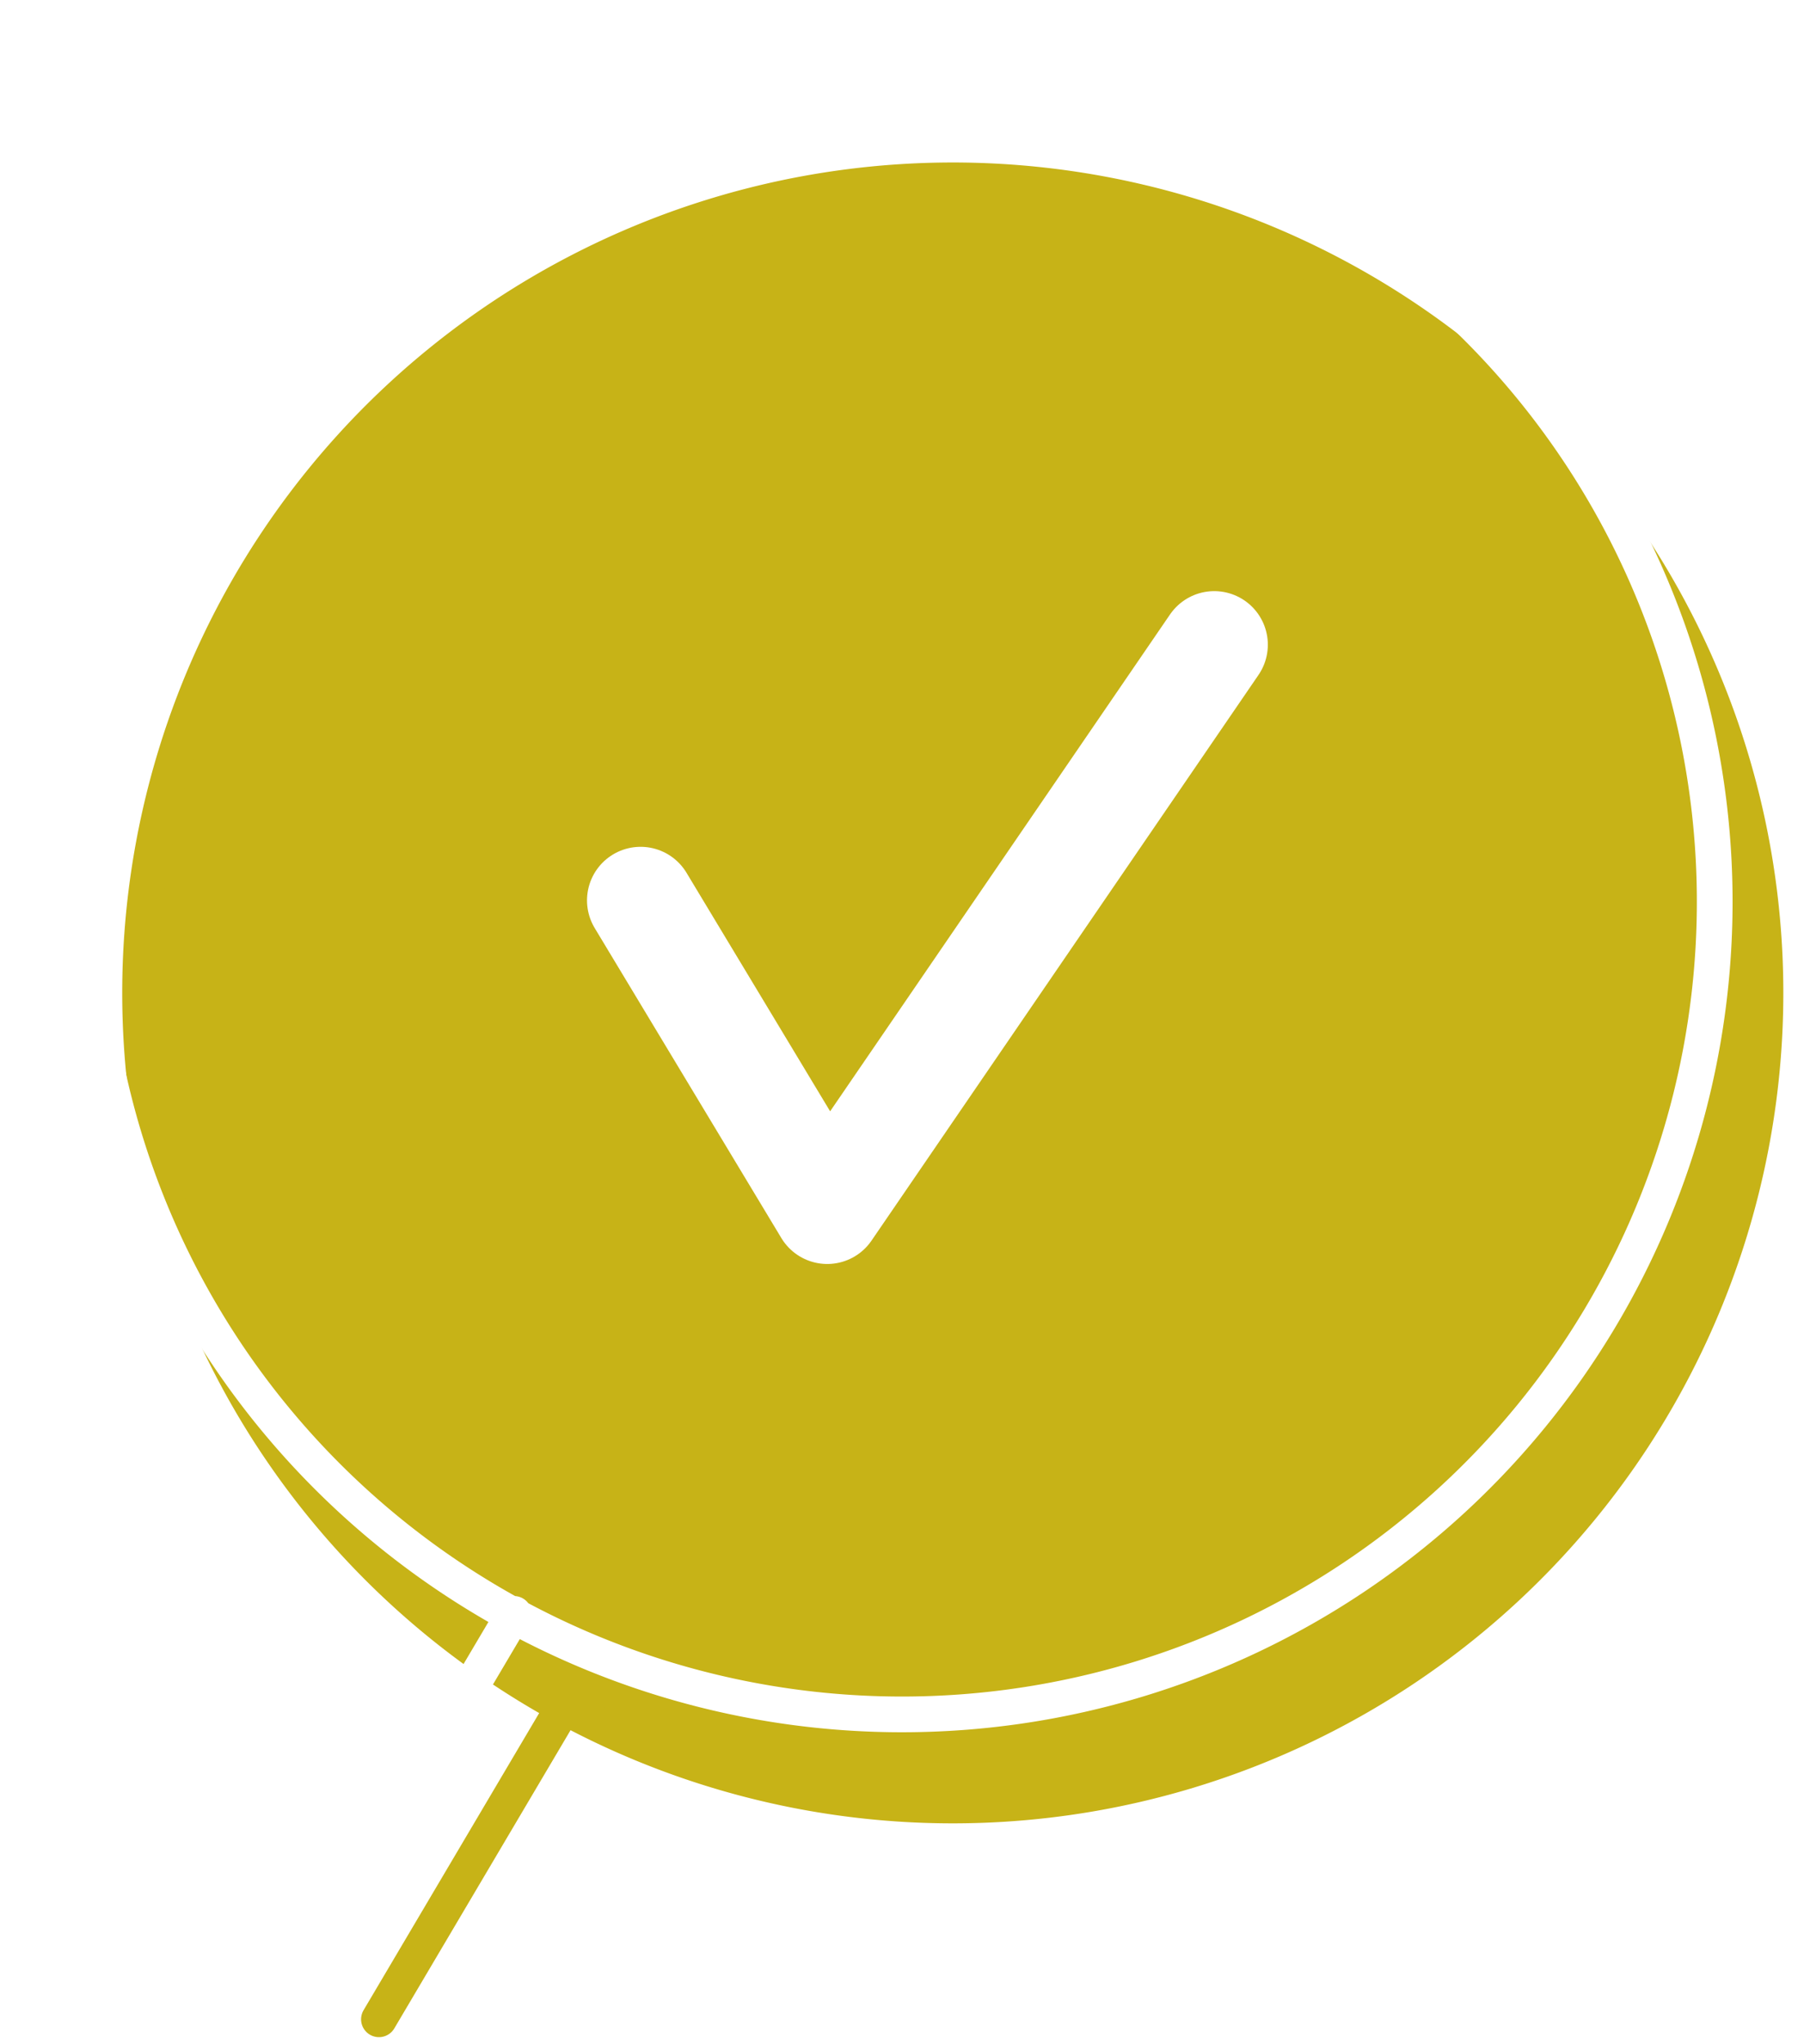 <svg xmlns="http://www.w3.org/2000/svg" xmlns:xlink="http://www.w3.org/1999/xlink" width="151.5" height="171.657" viewBox="0 0 151.5 171.657">
  <defs>
    <filter id="パス_37402" x="0" y="0" width="151.5" height="170.007" filterUnits="userSpaceOnUse">
      <feOffset dx="2" dy="1" input="SourceAlpha"/>
      <feGaussianBlur stdDeviation="2" result="blur"/>
      <feFlood flood-opacity="0.161"/>
      <feComposite operator="in" in2="blur"/>
      <feComposite in="SourceGraphic"/>
    </filter>
    <filter id="パス_37440" x="41.617" y="41.899" width="72.607" height="70.27" filterUnits="userSpaceOnUse">
      <feOffset dx="1" dy="2" input="SourceAlpha"/>
      <feGaussianBlur stdDeviation="2" result="blur-2"/>
      <feFlood flood-opacity="0.161"/>
      <feComposite operator="in" in2="blur-2"/>
      <feComposite in="SourceGraphic"/>
    </filter>
  </defs>
  <g id="グループ_10659" data-name="グループ 10659" transform="translate(5.5 6.5)">
    <path id="パス_37401" data-name="パス 37401" d="M467.78,735.394a68.25,68.25,0,1,1,68.25,68.25A68.251,68.251,0,0,1,467.78,735.394ZM503.44,795.2l-15.6,26.4" transform="translate(-461.516 -658.496)" fill="#c7b317" stroke="#c7b317" stroke-linecap="round" stroke-linejoin="round" stroke-width="3"/>
    <g transform="matrix(1, 0, 0, 1, -5.5, -6.5)" filter="url(#パス_37402)">
      <path id="パス_37402-2" data-name="パス 37402" d="M463.472,729.446a68.25,68.25,0,1,1,68.25,68.25A68.249,68.249,0,0,1,463.472,729.446Zm35.66,59.808-15.606,26.395" transform="translate(-457.97 -654.7)" fill="none" stroke="#fff" stroke-linecap="round" stroke-linejoin="round" stroke-width="3"/>
    </g>
    <g transform="matrix(1, 0, 0, 1, -5.5, -6.5)" filter="url(#パス_37440)">
      <path id="パス_37440-2" data-name="パス 37440" d="M1353.907,216.516l15.676,26.039,32.5-47.515" transform="translate(-1301.11 -142.89)" fill="none" stroke="#fff" stroke-linecap="round" stroke-linejoin="round" stroke-width="9"/>
    </g>
  </g>
</svg>
